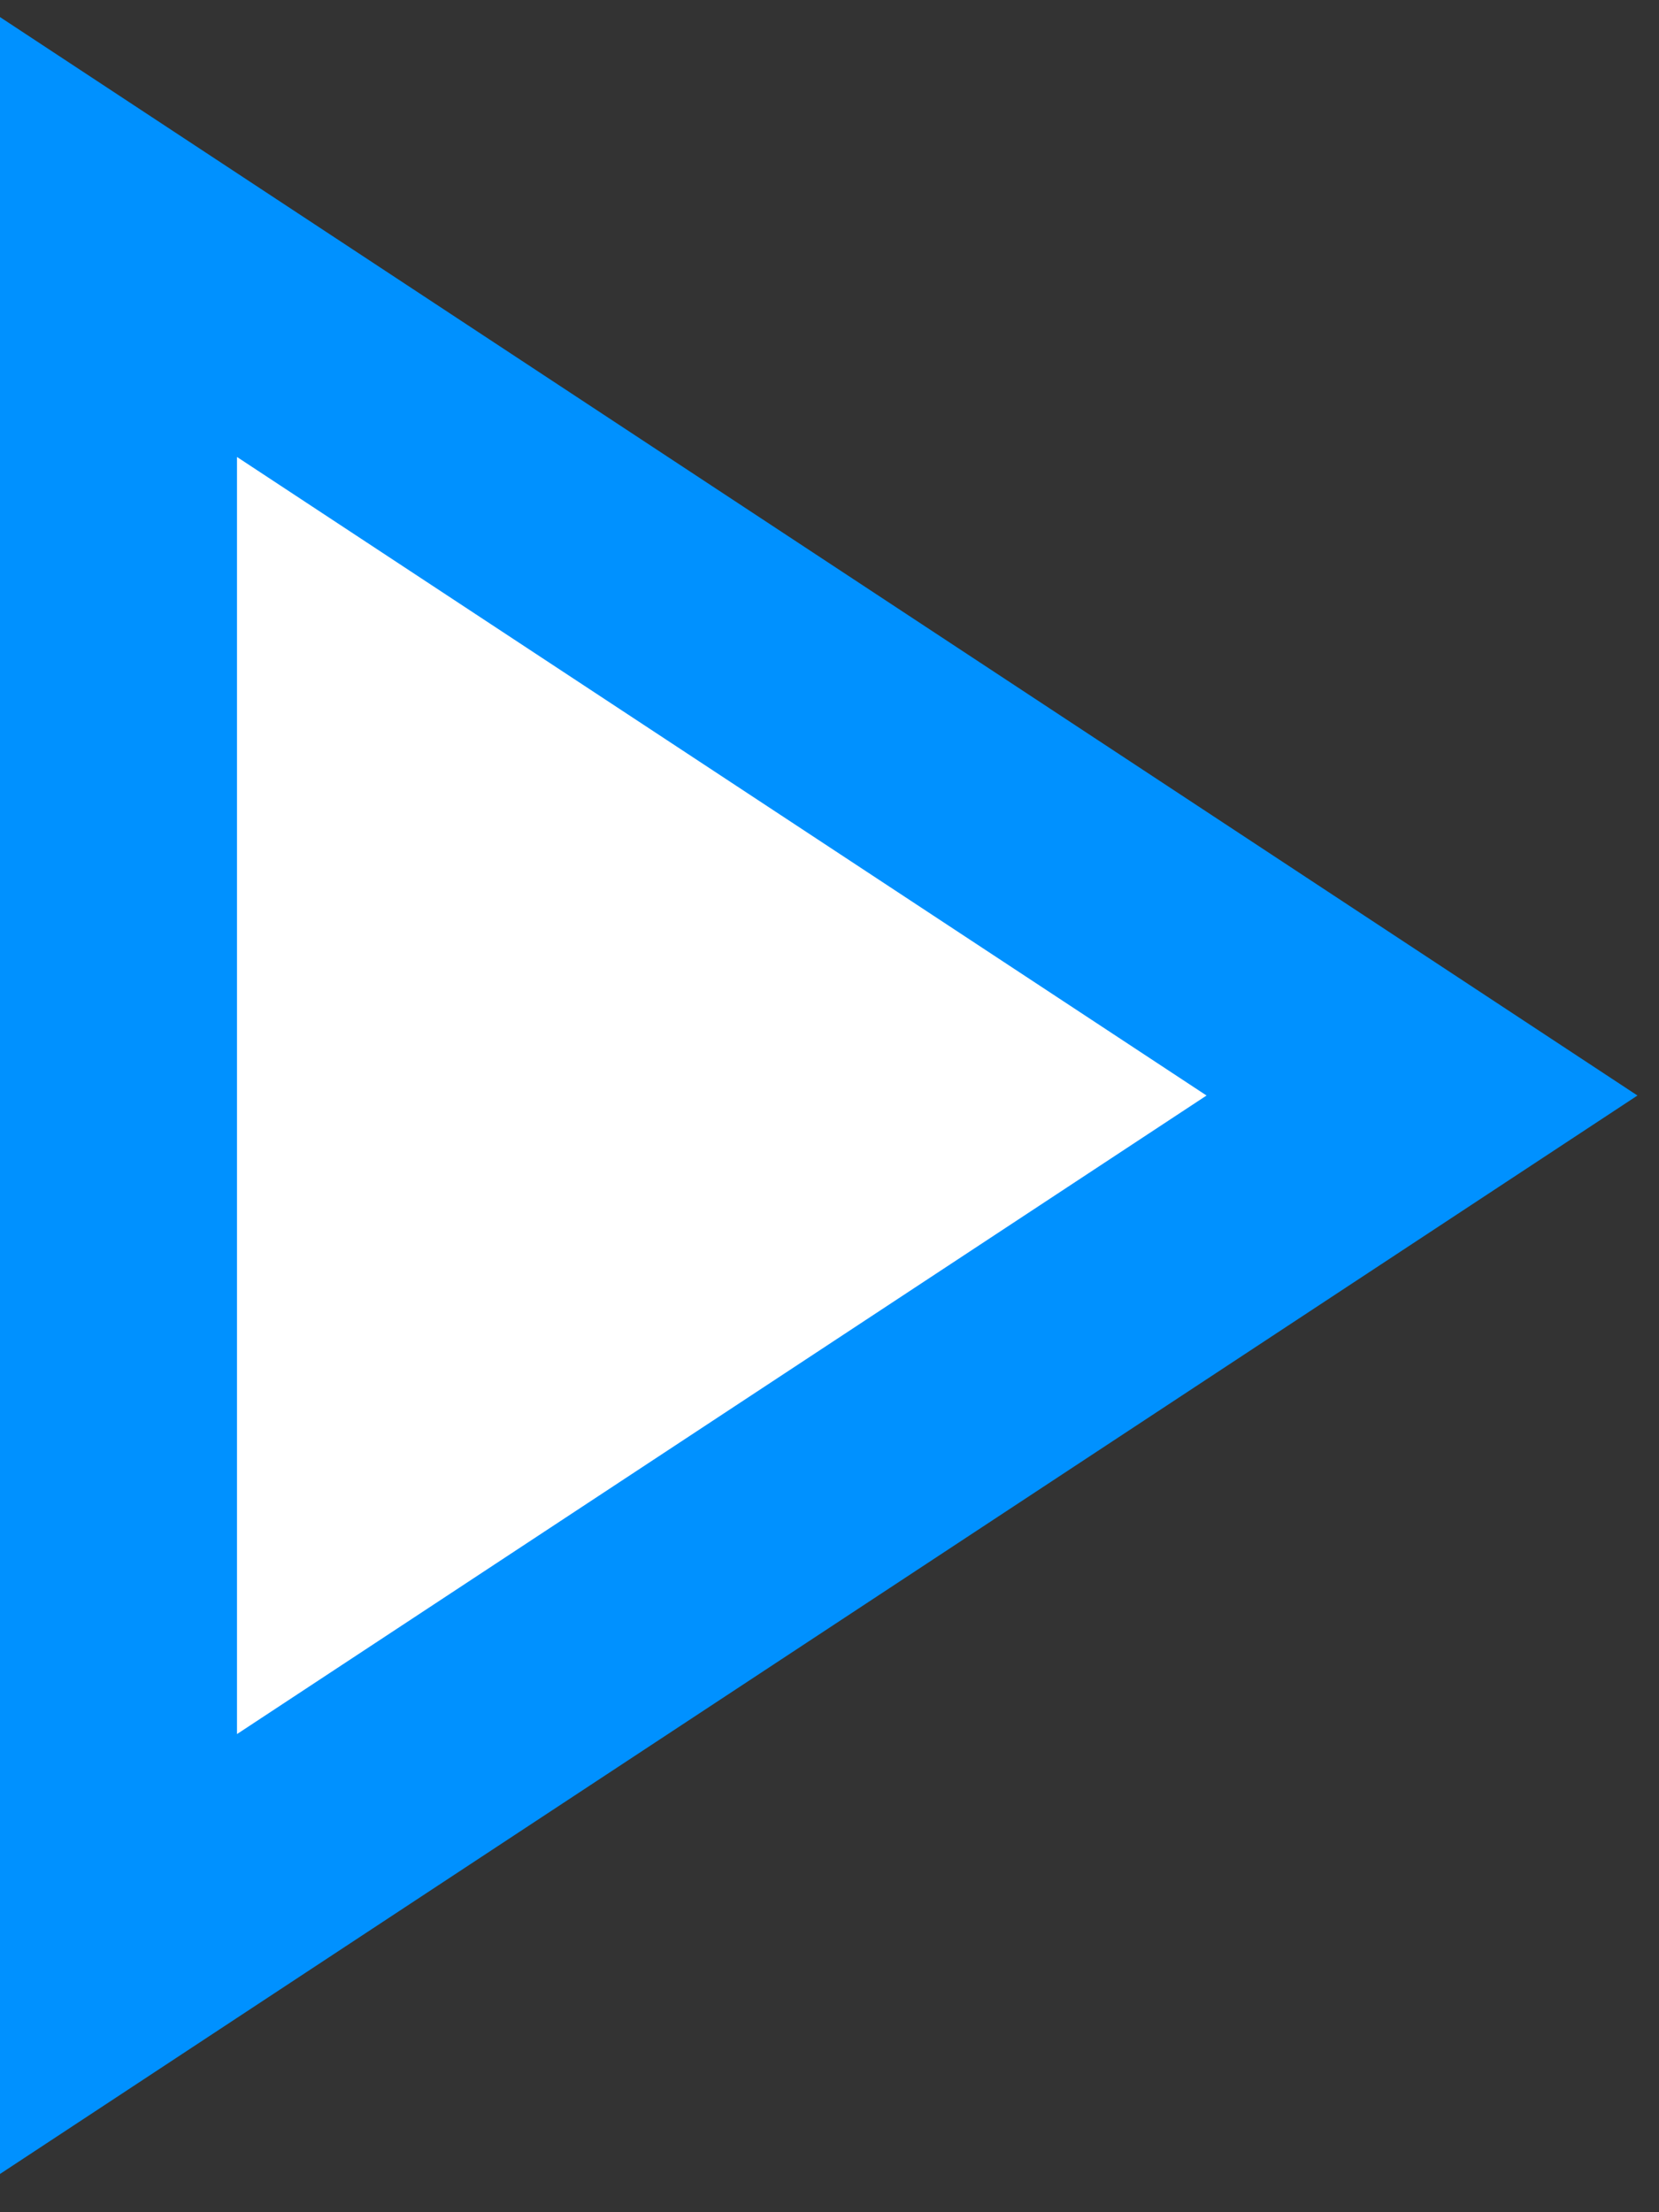 <svg xmlns="http://www.w3.org/2000/svg" xmlns:xlink="http://www.w3.org/1999/xlink" width="42px" height="56px" viewBox="0 0 42 56"><rect x="0" y="0" width="42" height="56" fill="#333333" stroke="none"/><title>arrow_green copy</title><g id="Page-1" stroke="none" stroke-width="1" fill="none" fill-rule="evenodd"><g id="arrow_green-copy" transform="translate(3, 6)" fill="#FFFFFF" stroke="#0091FF" stroke-width="6"><polygon id="Triangle" transform="translate(16.5, 21.732) rotate(90) translate(-16.5, -21.732) " points="16.5 5.232 38.232 38.232 -5.232 38.232"></polygon></g></g></svg>